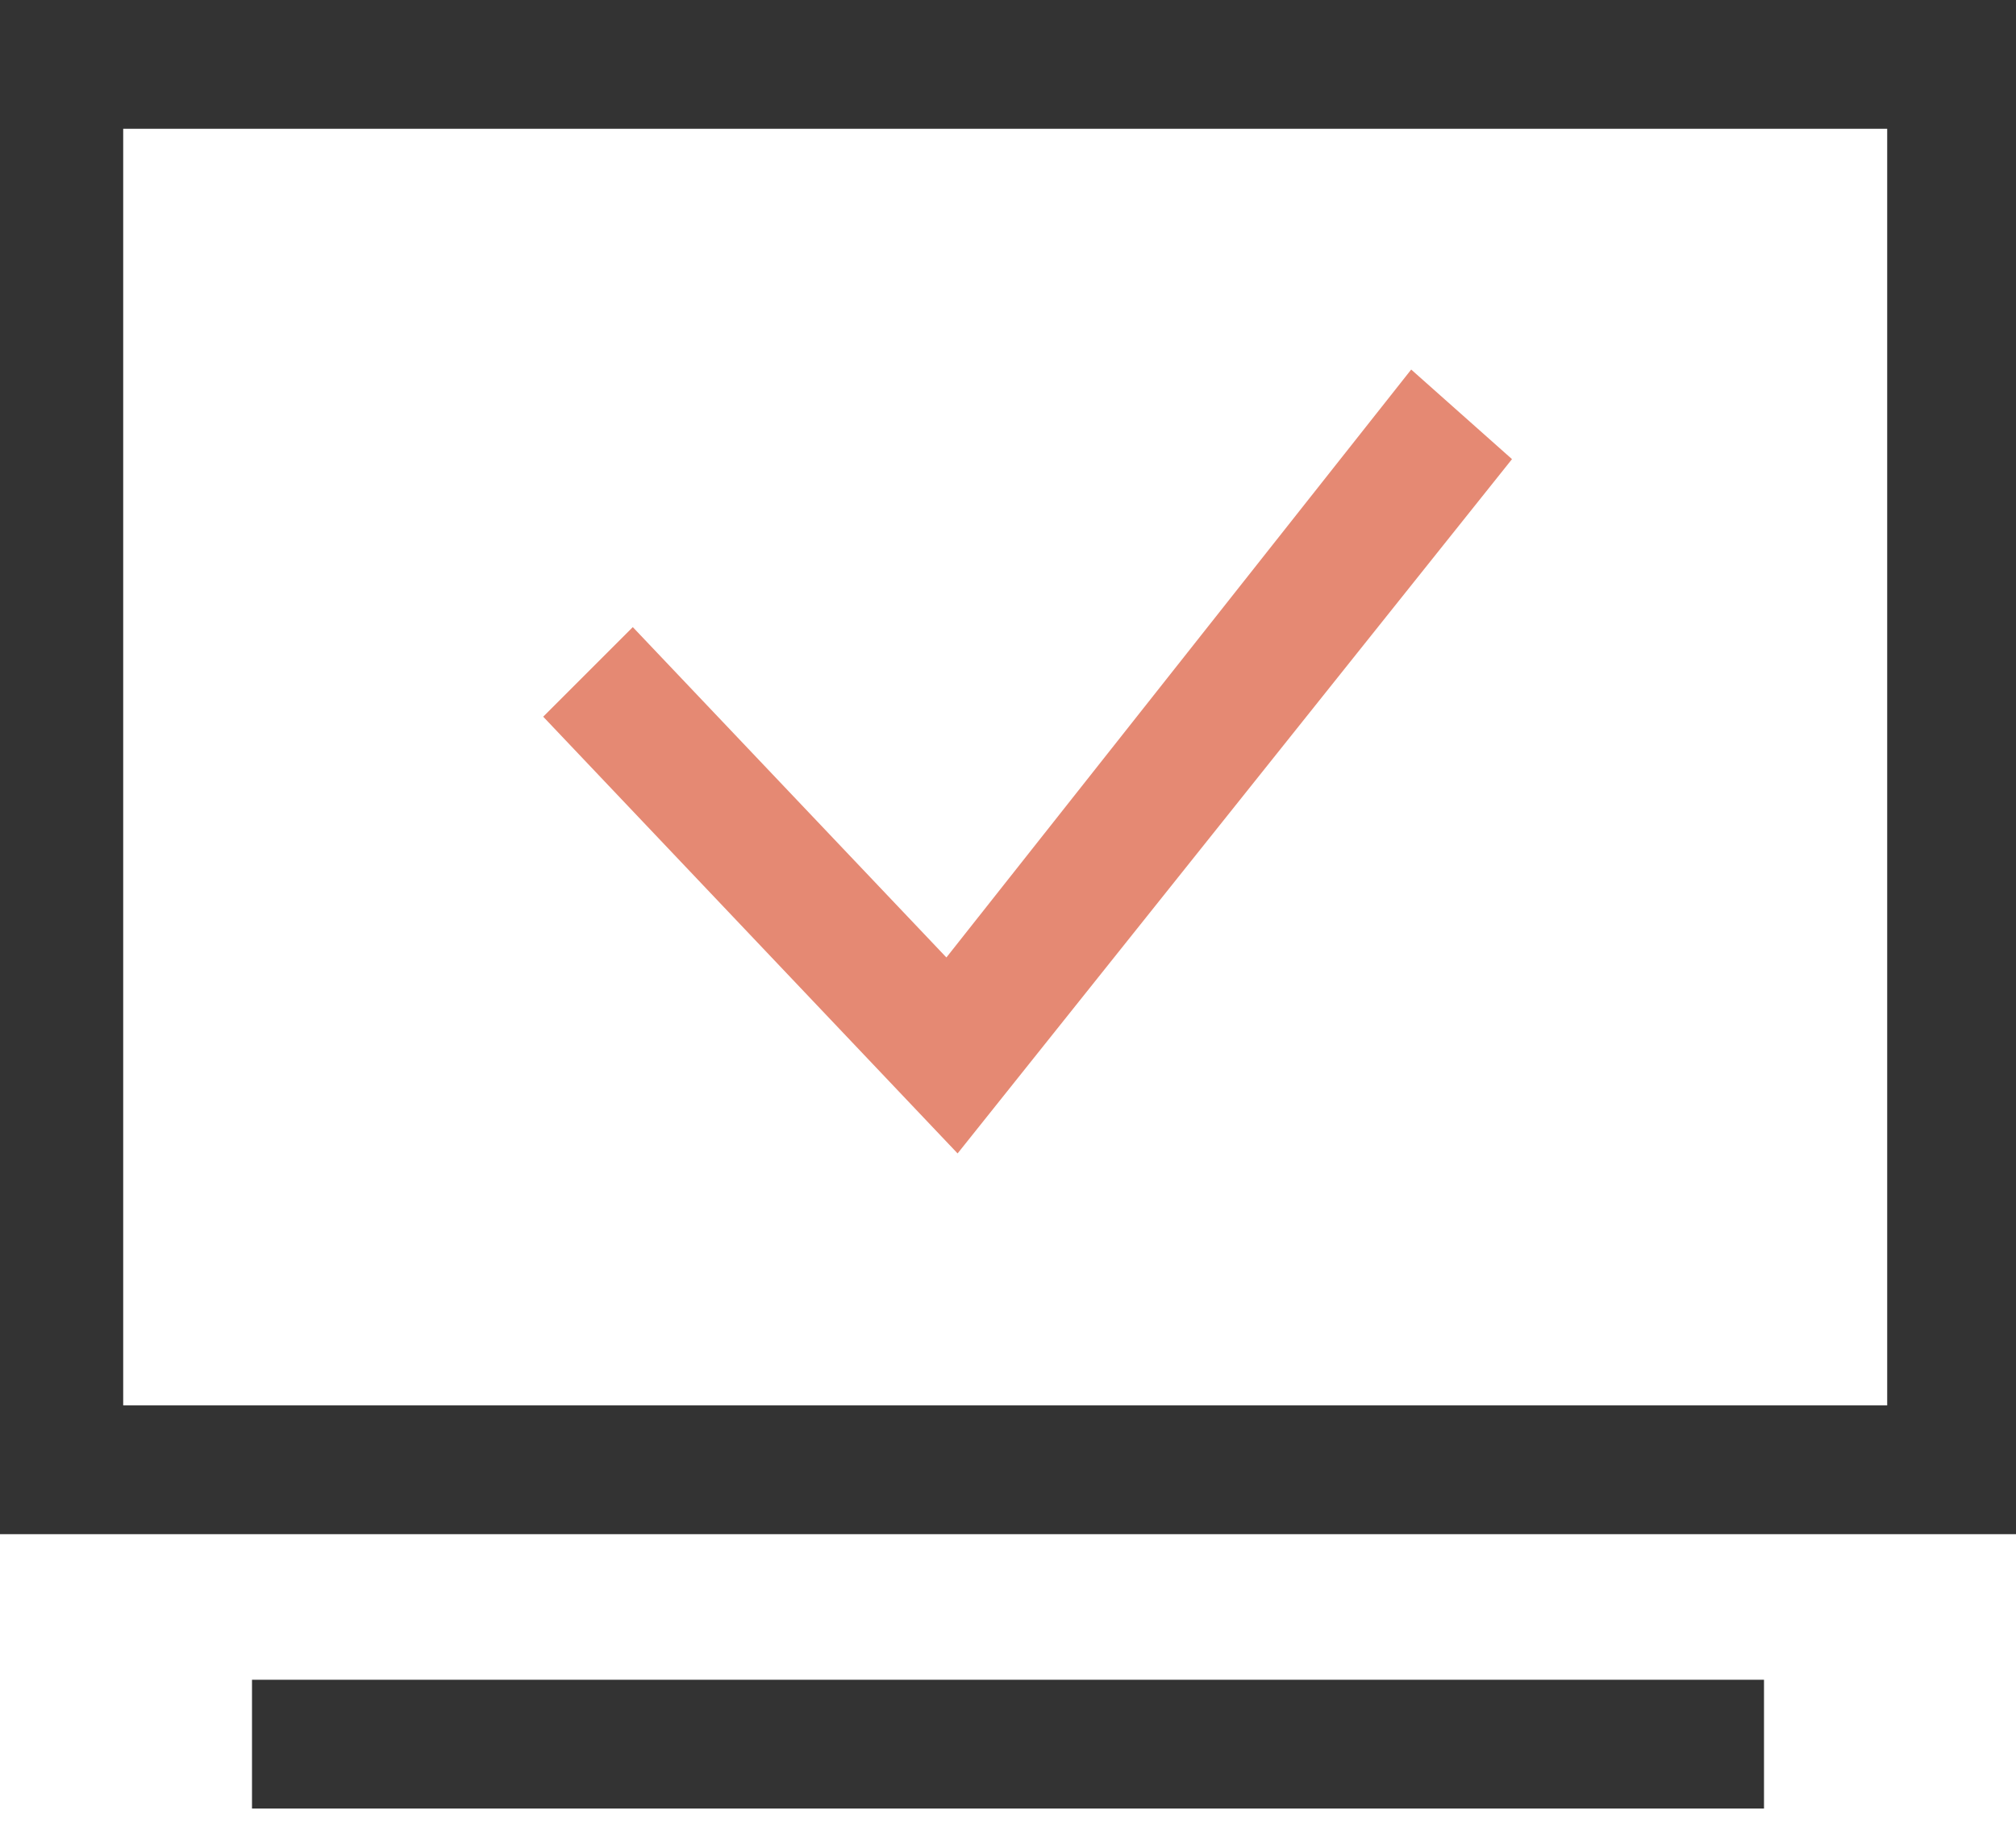 <?xml version="1.0" encoding="utf-8"?>
<!-- Generator: Adobe Illustrator 26.0.0, SVG Export Plug-In . SVG Version: 6.00 Build 0)  -->
<svg version="1.1" id="图层_1" xmlns="http://www.w3.org/2000/svg" xmlns:xlink="http://www.w3.org/1999/xlink" x="0px" y="0px"
	 viewBox="0 0 36 33" style="enable-background:new 0 0 36 33;" xml:space="preserve">
<style type="text/css">
	.st0{fill:#333333;}
	.st1{fill:#E58973;}
</style>
<path class="st0" d="M31.5,30h-27v2.3h27V30z"/>
<path class="st1" d="M16.9,17.1l-5.6-5.9l-1.6,1.6l7.4,7.8L27,8.2l-1.8-1.6L16.9,17.1z"/>
<path class="st0" d="M0,0v27.4h36V0H0z M33.8,25.1H2.2V2.3h31.5V25.1z"/>
</svg>
